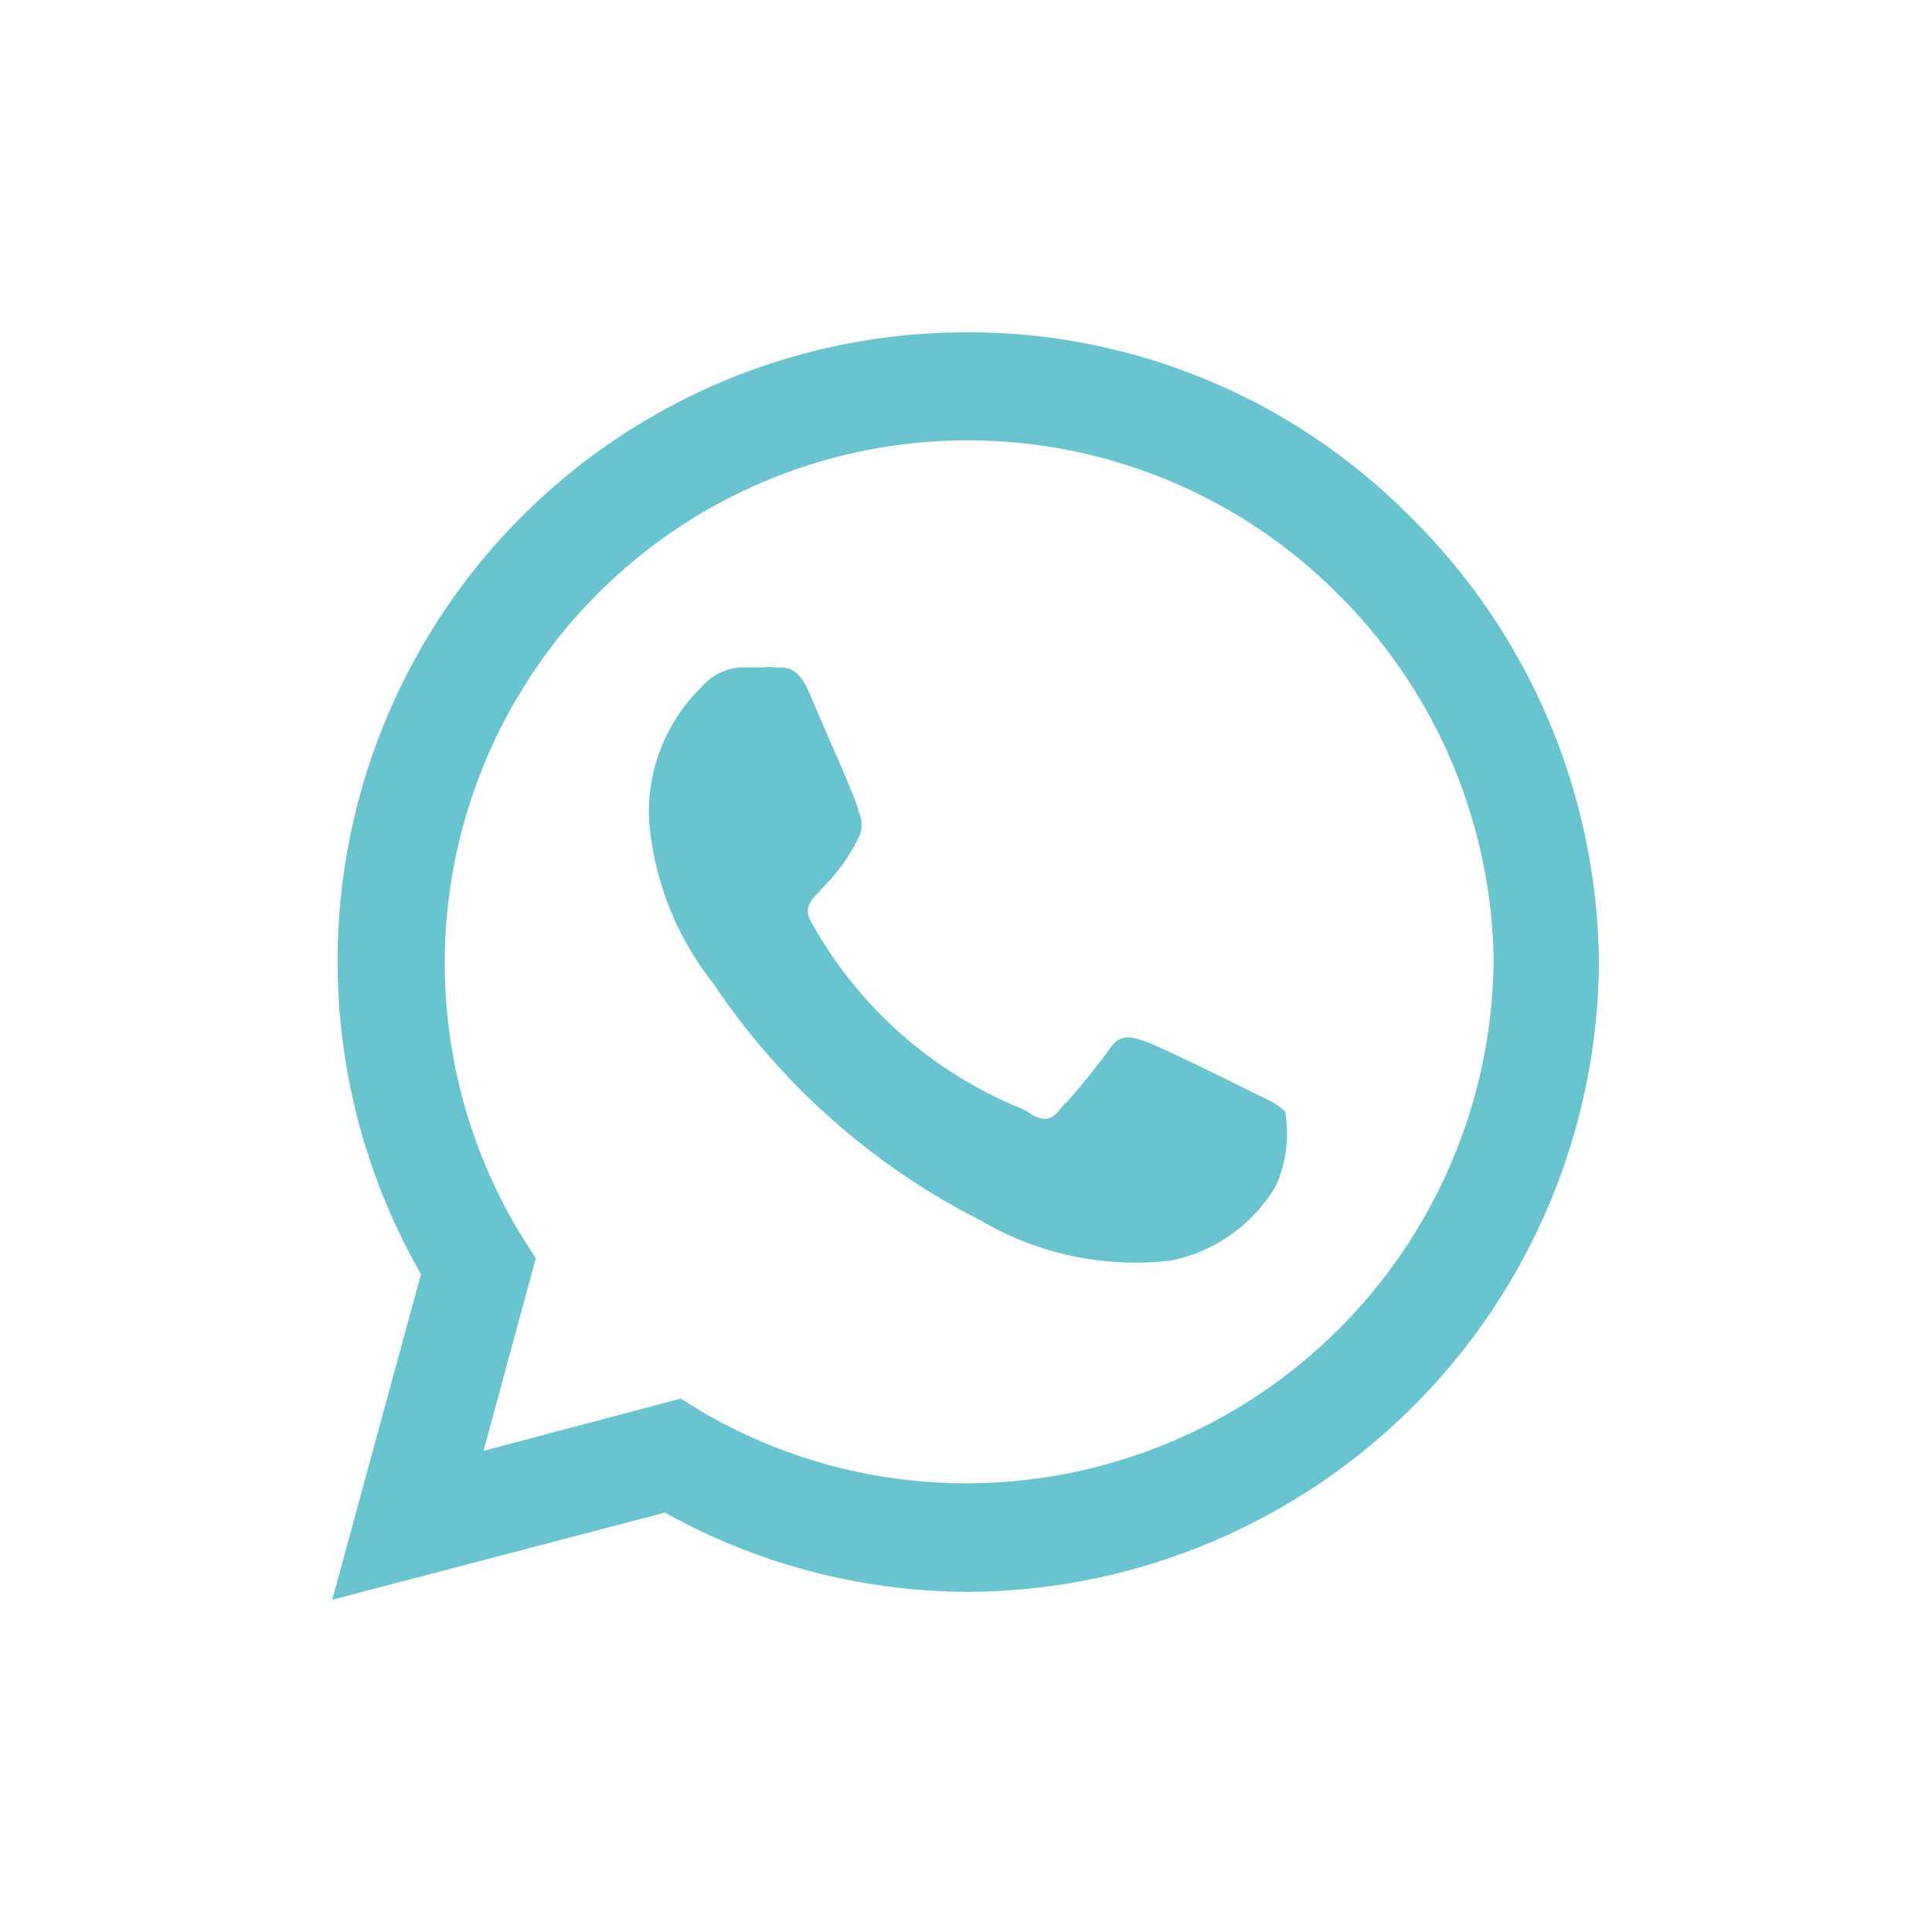 <svg width="56" height="56" viewBox="0 0 56 56" fill="none" xmlns="http://www.w3.org/2000/svg">
<path d="M28 9.88C30.357 9.871 32.692 10.332 34.869 11.233C37.046 12.135 39.021 13.461 40.681 15.134L40.684 15.136C42.384 16.808 43.737 18.799 44.666 20.995C45.536 23.054 46.018 25.255 46.088 27.486L46.097 27.934C46.054 32.71 44.127 37.277 40.734 40.64C37.446 43.898 33.041 45.772 28.424 45.886L27.977 45.891C24.972 45.868 22.021 45.09 19.396 43.626L19.308 43.577L19.21 43.602L9.984 46.019L12.443 36.999L12.47 36.898L12.418 36.809C10.851 34.076 10.029 30.979 10.035 27.828C10.041 24.677 10.875 21.583 12.453 18.856C14.031 16.129 16.297 13.864 19.026 12.289C21.584 10.812 24.464 9.99 27.41 9.891L28 9.88ZM28.868 12.535C25.102 12.334 21.393 13.521 18.445 15.871C15.496 18.221 13.512 21.573 12.868 25.288C12.224 29.003 12.965 32.826 14.951 36.031L14.953 36.034L15.26 36.515L13.774 41.988L13.661 42.406L14.08 42.295L19.693 40.808L20.152 41.095L20.157 41.098C22.532 42.503 25.24 43.245 28 43.245C32.098 43.245 36.03 41.627 38.941 38.742C41.852 35.858 43.507 31.94 43.544 27.842V27.836C43.487 23.864 41.91 20.071 39.146 17.231L38.876 16.96C36.194 14.31 32.633 12.736 28.868 12.535ZM22.556 19.597C22.598 19.597 22.632 19.597 22.666 19.599C22.73 19.602 22.781 19.612 22.83 19.634C22.921 19.676 23.072 19.797 23.245 20.219C23.43 20.669 23.782 21.463 24.084 22.161C24.236 22.512 24.376 22.84 24.477 23.094C24.528 23.221 24.568 23.327 24.595 23.406C24.609 23.446 24.618 23.476 24.623 23.497C24.625 23.504 24.626 23.509 24.627 23.512V23.561L24.655 23.615C24.701 23.704 24.725 23.802 24.725 23.901C24.725 24.001 24.701 24.1 24.655 24.189L24.654 24.19C24.236 25.014 23.809 25.408 23.52 25.717C23.382 25.865 23.236 26.032 23.184 26.238C23.128 26.462 23.192 26.678 23.327 26.904V26.905C24.727 29.402 26.942 31.341 29.6 32.399C29.833 32.569 30.063 32.684 30.297 32.68C30.553 32.675 30.744 32.532 30.893 32.348L30.894 32.349C31.415 31.78 31.903 31.182 32.358 30.559L32.366 30.548C32.485 30.365 32.579 30.329 32.655 30.321C32.761 30.311 32.892 30.346 33.11 30.419C33.297 30.481 33.939 30.782 34.614 31.107C35.278 31.428 35.948 31.761 36.177 31.875C36.419 31.996 36.593 32.074 36.747 32.158C36.863 32.222 36.948 32.279 37.017 32.343C37.117 32.997 37.027 33.666 36.753 34.27C36.443 34.788 36.029 35.236 35.537 35.584C35.043 35.933 34.482 36.174 33.89 36.294C32.048 36.504 30.187 36.114 28.585 35.179L28.572 35.171L27.995 34.868C25.137 33.308 22.695 31.078 20.882 28.366L20.871 28.351L20.68 28.101C19.815 26.923 19.269 25.541 19.095 24.09L19.064 23.777C19.029 23.098 19.139 22.419 19.386 21.785C19.635 21.149 20.016 20.574 20.504 20.097L20.513 20.088L20.522 20.078C20.648 19.928 20.805 19.806 20.982 19.723C21.115 19.66 21.257 19.62 21.403 19.602L21.549 19.594H22.443V19.593C22.483 19.595 22.523 19.596 22.556 19.597Z" fill="#69C4D0" stroke="#69C4D0" stroke-width="0.5"/>
</svg>
